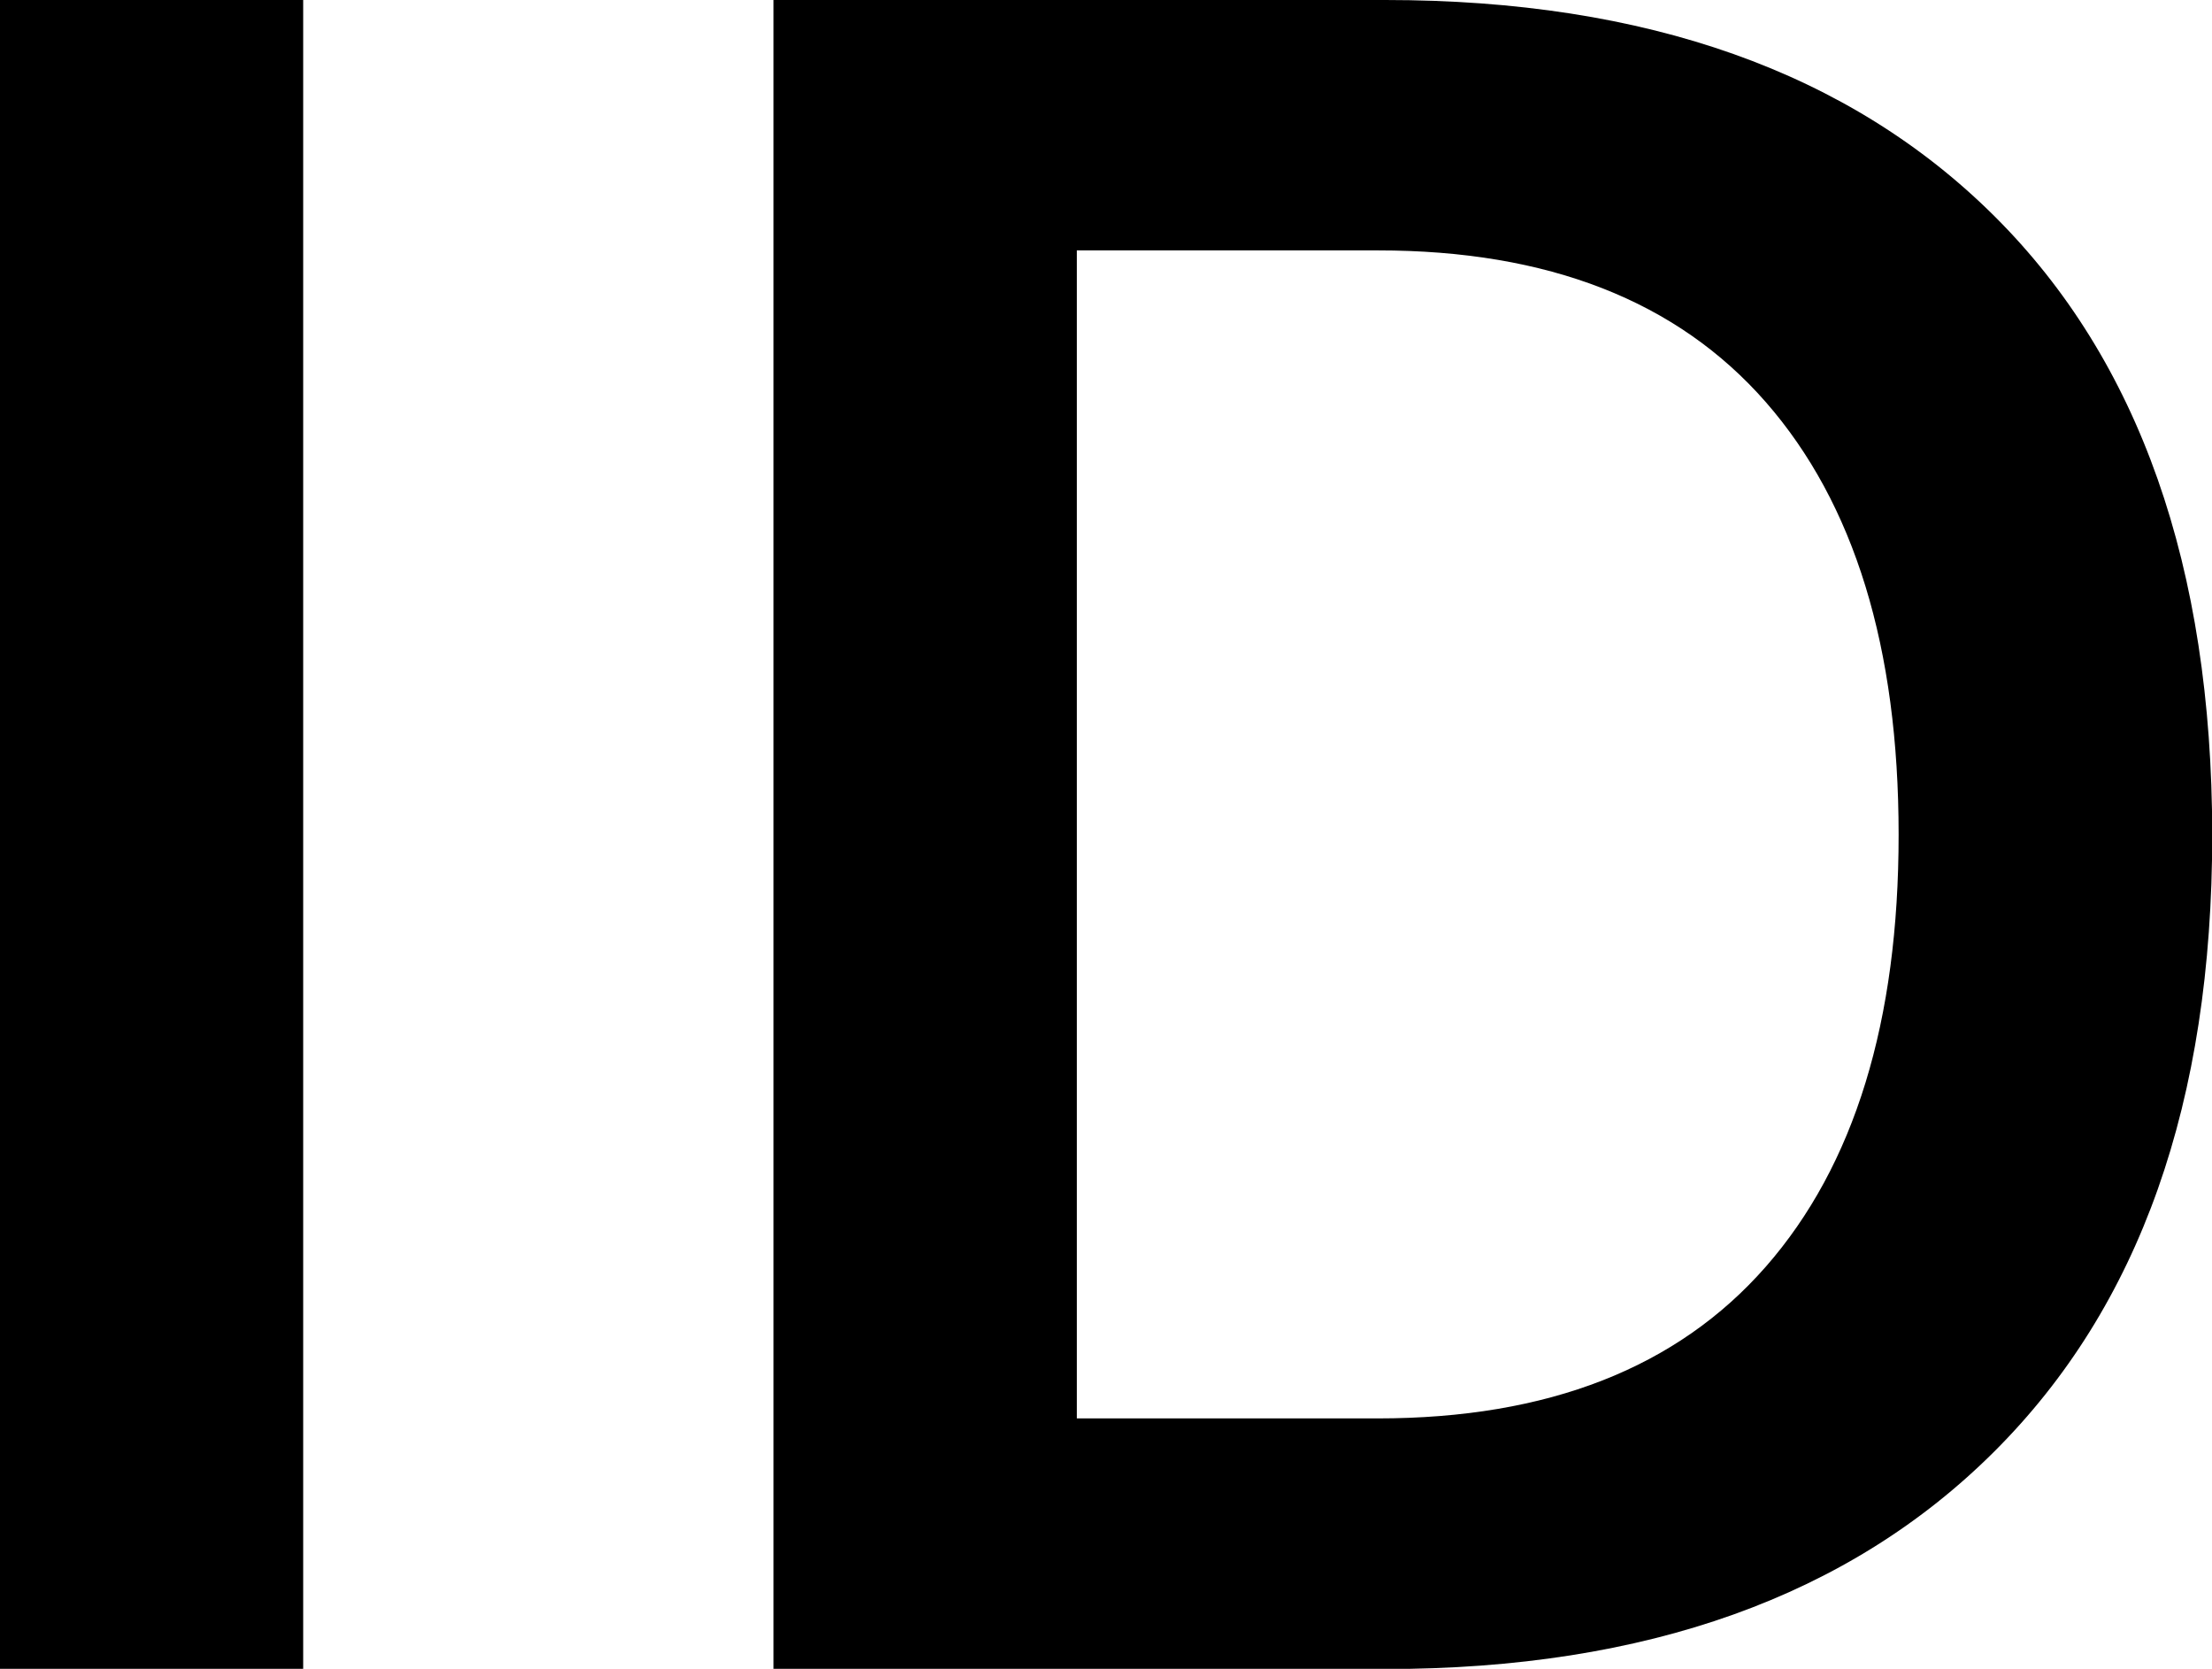 <svg id="Capa_1" data-name="Capa 1" xmlns="http://www.w3.org/2000/svg" viewBox="0 0 193.05 145.62"><path d="M250,155.35V301H223.54V155.35Z" transform="translate(-223.54 -155.35)"/><path d="M344.45,155.35q34.2,0,53.16,18.87t19,53.95c0,23.4-6.33,41.17-19,53.82s-30.37,19-53.16,19h-53.4V155.35Zm-.66,123.77q22.26,0,33.86-13.24t11.59-37.71q0-24.48-11.59-37.73T343.79,177.2H317.52V279.12Z" transform="translate(-223.54 -155.35)"/></svg>